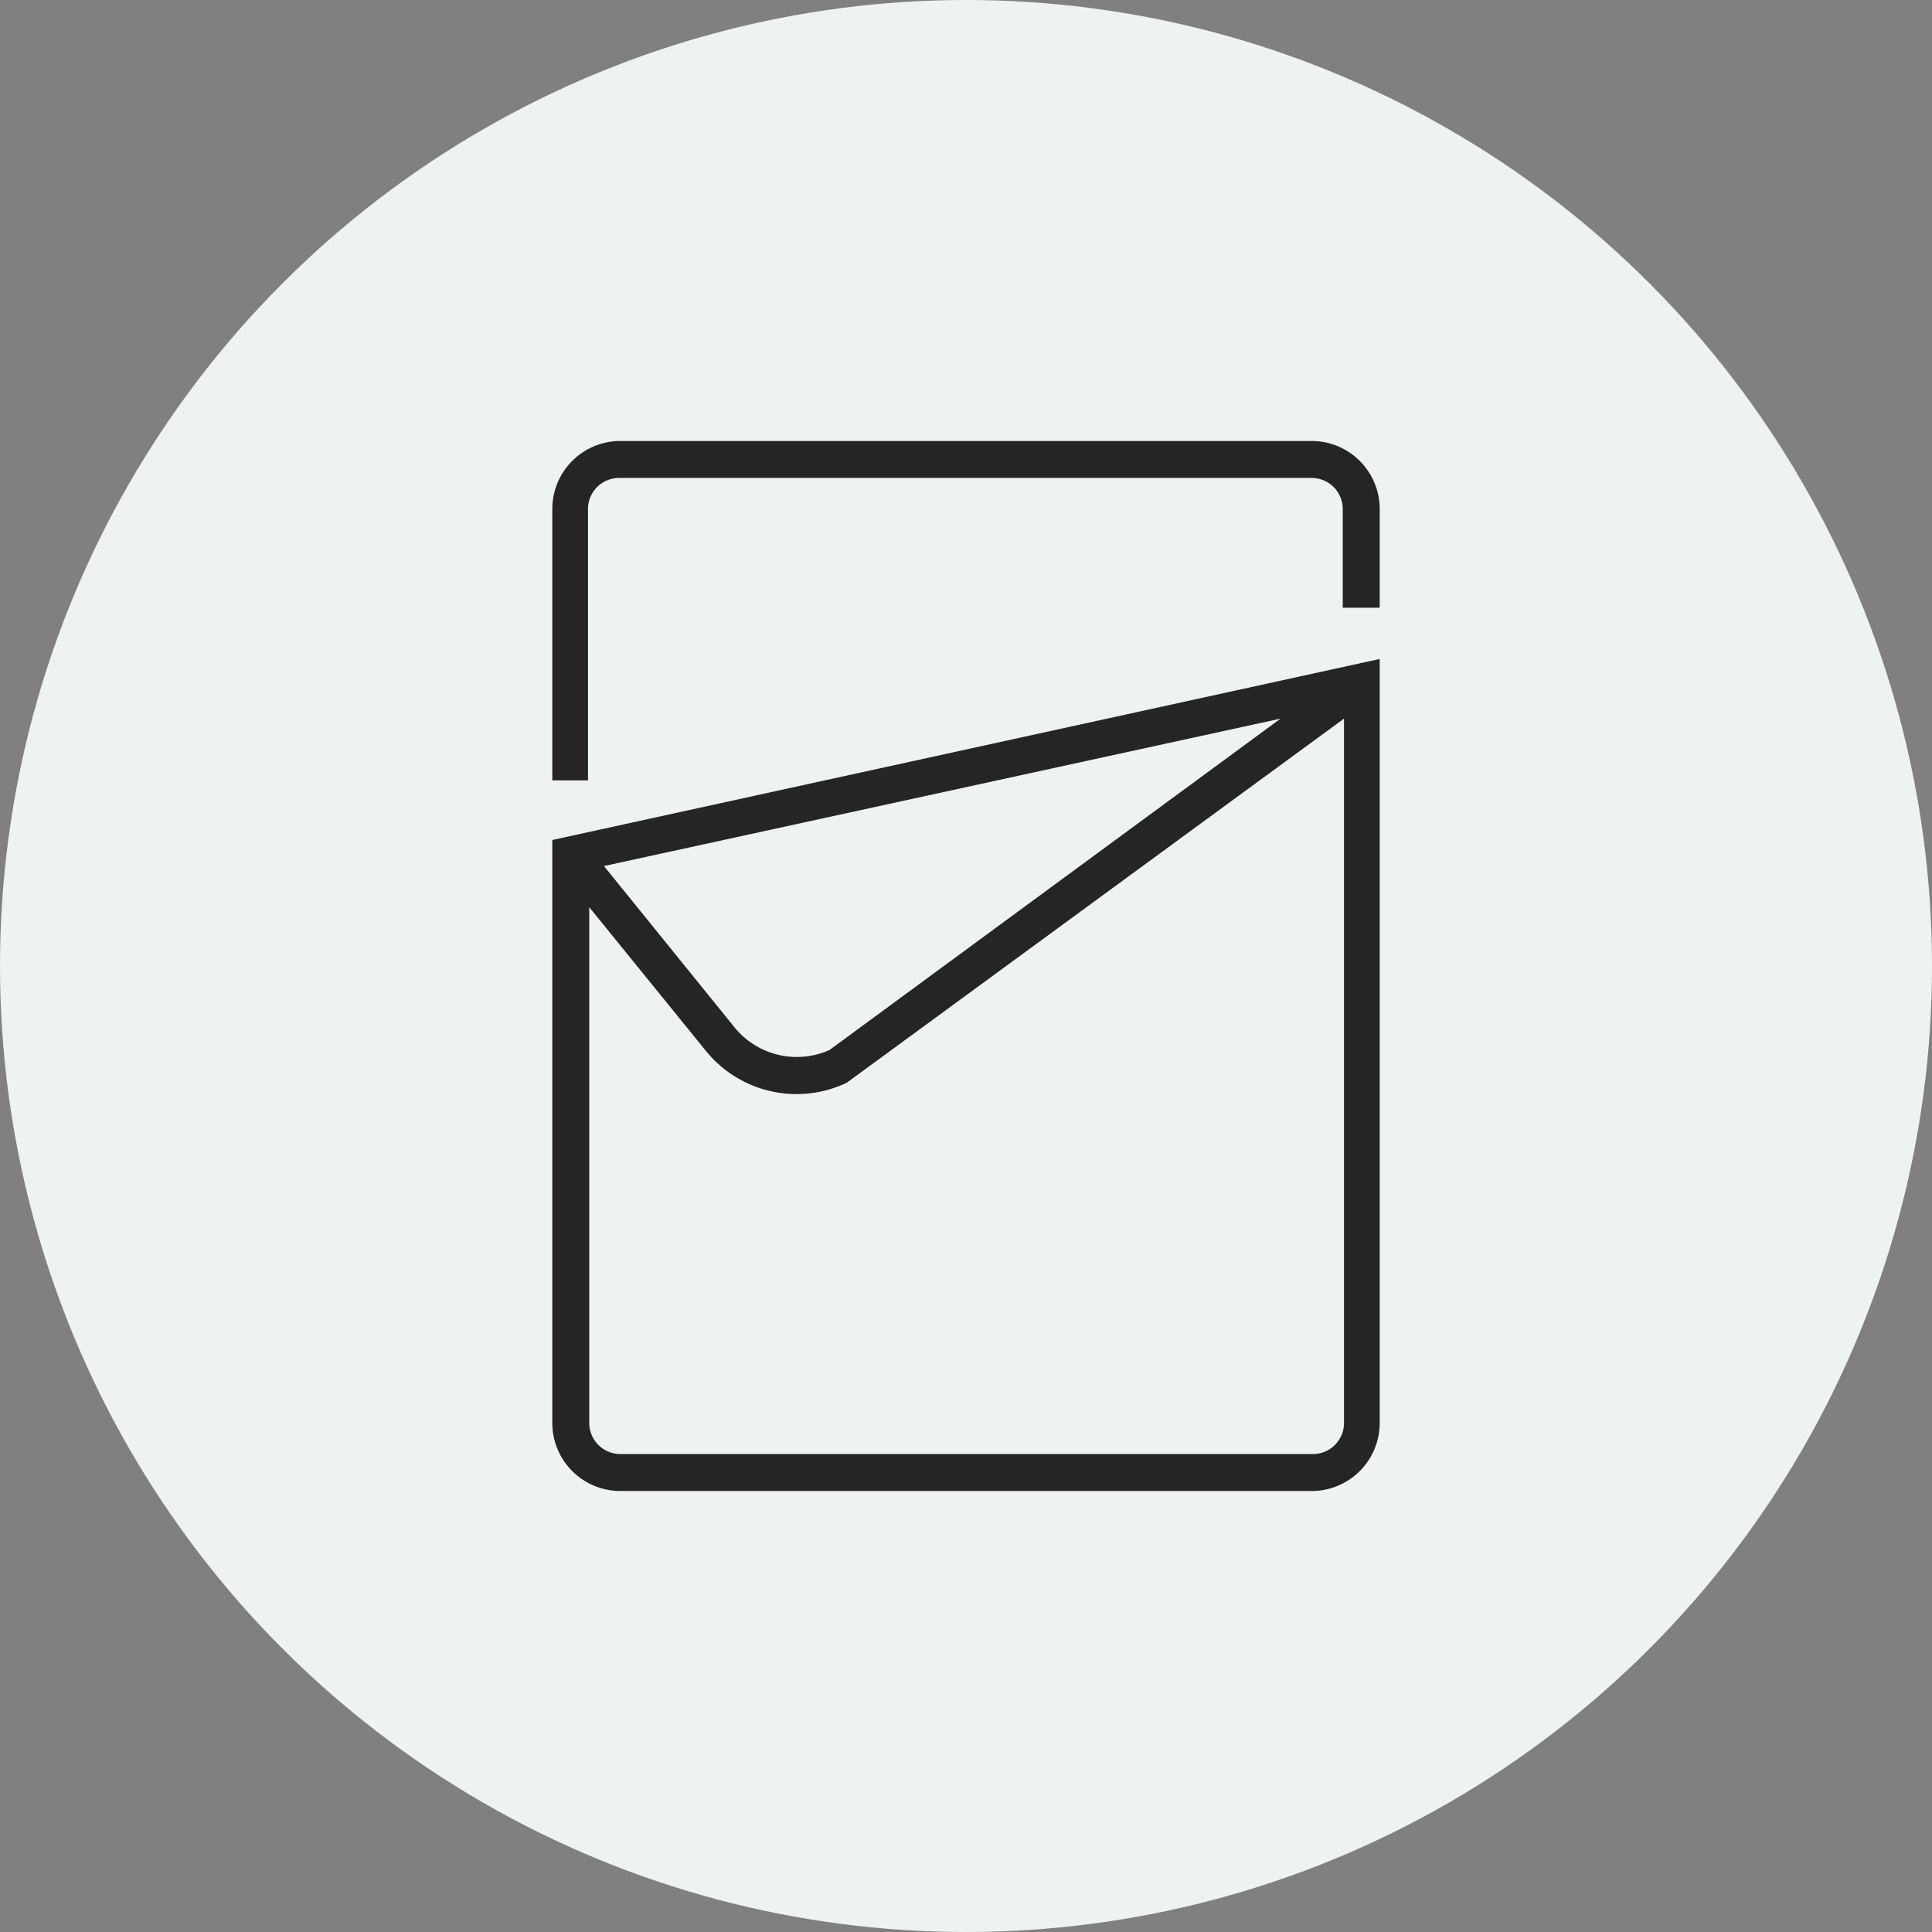 <svg xmlns="http://www.w3.org/2000/svg" viewBox="0 0 46 46">
  <rect x="0" y="0" width="46" height="46" fill="#808080" stroke="none"/>
  <defs>
    <style>
      .cls-2{fill:#252525}
    </style>
  </defs>
  <g id="Layer_2" data-name="Layer 2">
    <g id="Layer_1-2" data-name="Layer 1">
      <circle cx="23" cy="23" r="23" fill="#eef3f0"/>
      <path d="M31.24 10.5H14.76a1.62 1.62 0 0 0-1.61 1.62v6.46H14v-6.46a.74.74 0 0 1 .73-.74h16.51a.74.74 0 0 1 .73.74v2.35h.88v-2.35a1.62 1.62 0 0 0-1.61-1.62zM13.15 33.88a1.62 1.62 0 0 0 1.61 1.62h16.48a1.62 1.62 0 0 0 1.61-1.62V15.69L13.15 20zm18.09.74H14.76a.74.74 0 0 1-.73-.74V21.6l2.76 3.4a2.78 2.78 0 0 0 3.37.78L32 17.11v16.77a.74.74 0 0 1-.76.74zm-16.86-14l16.11-3.51L19.75 25a1.91 1.91 0 0 1-2.27-.55z" class="cls-2"/>
    </g>
  </g>
</svg>
